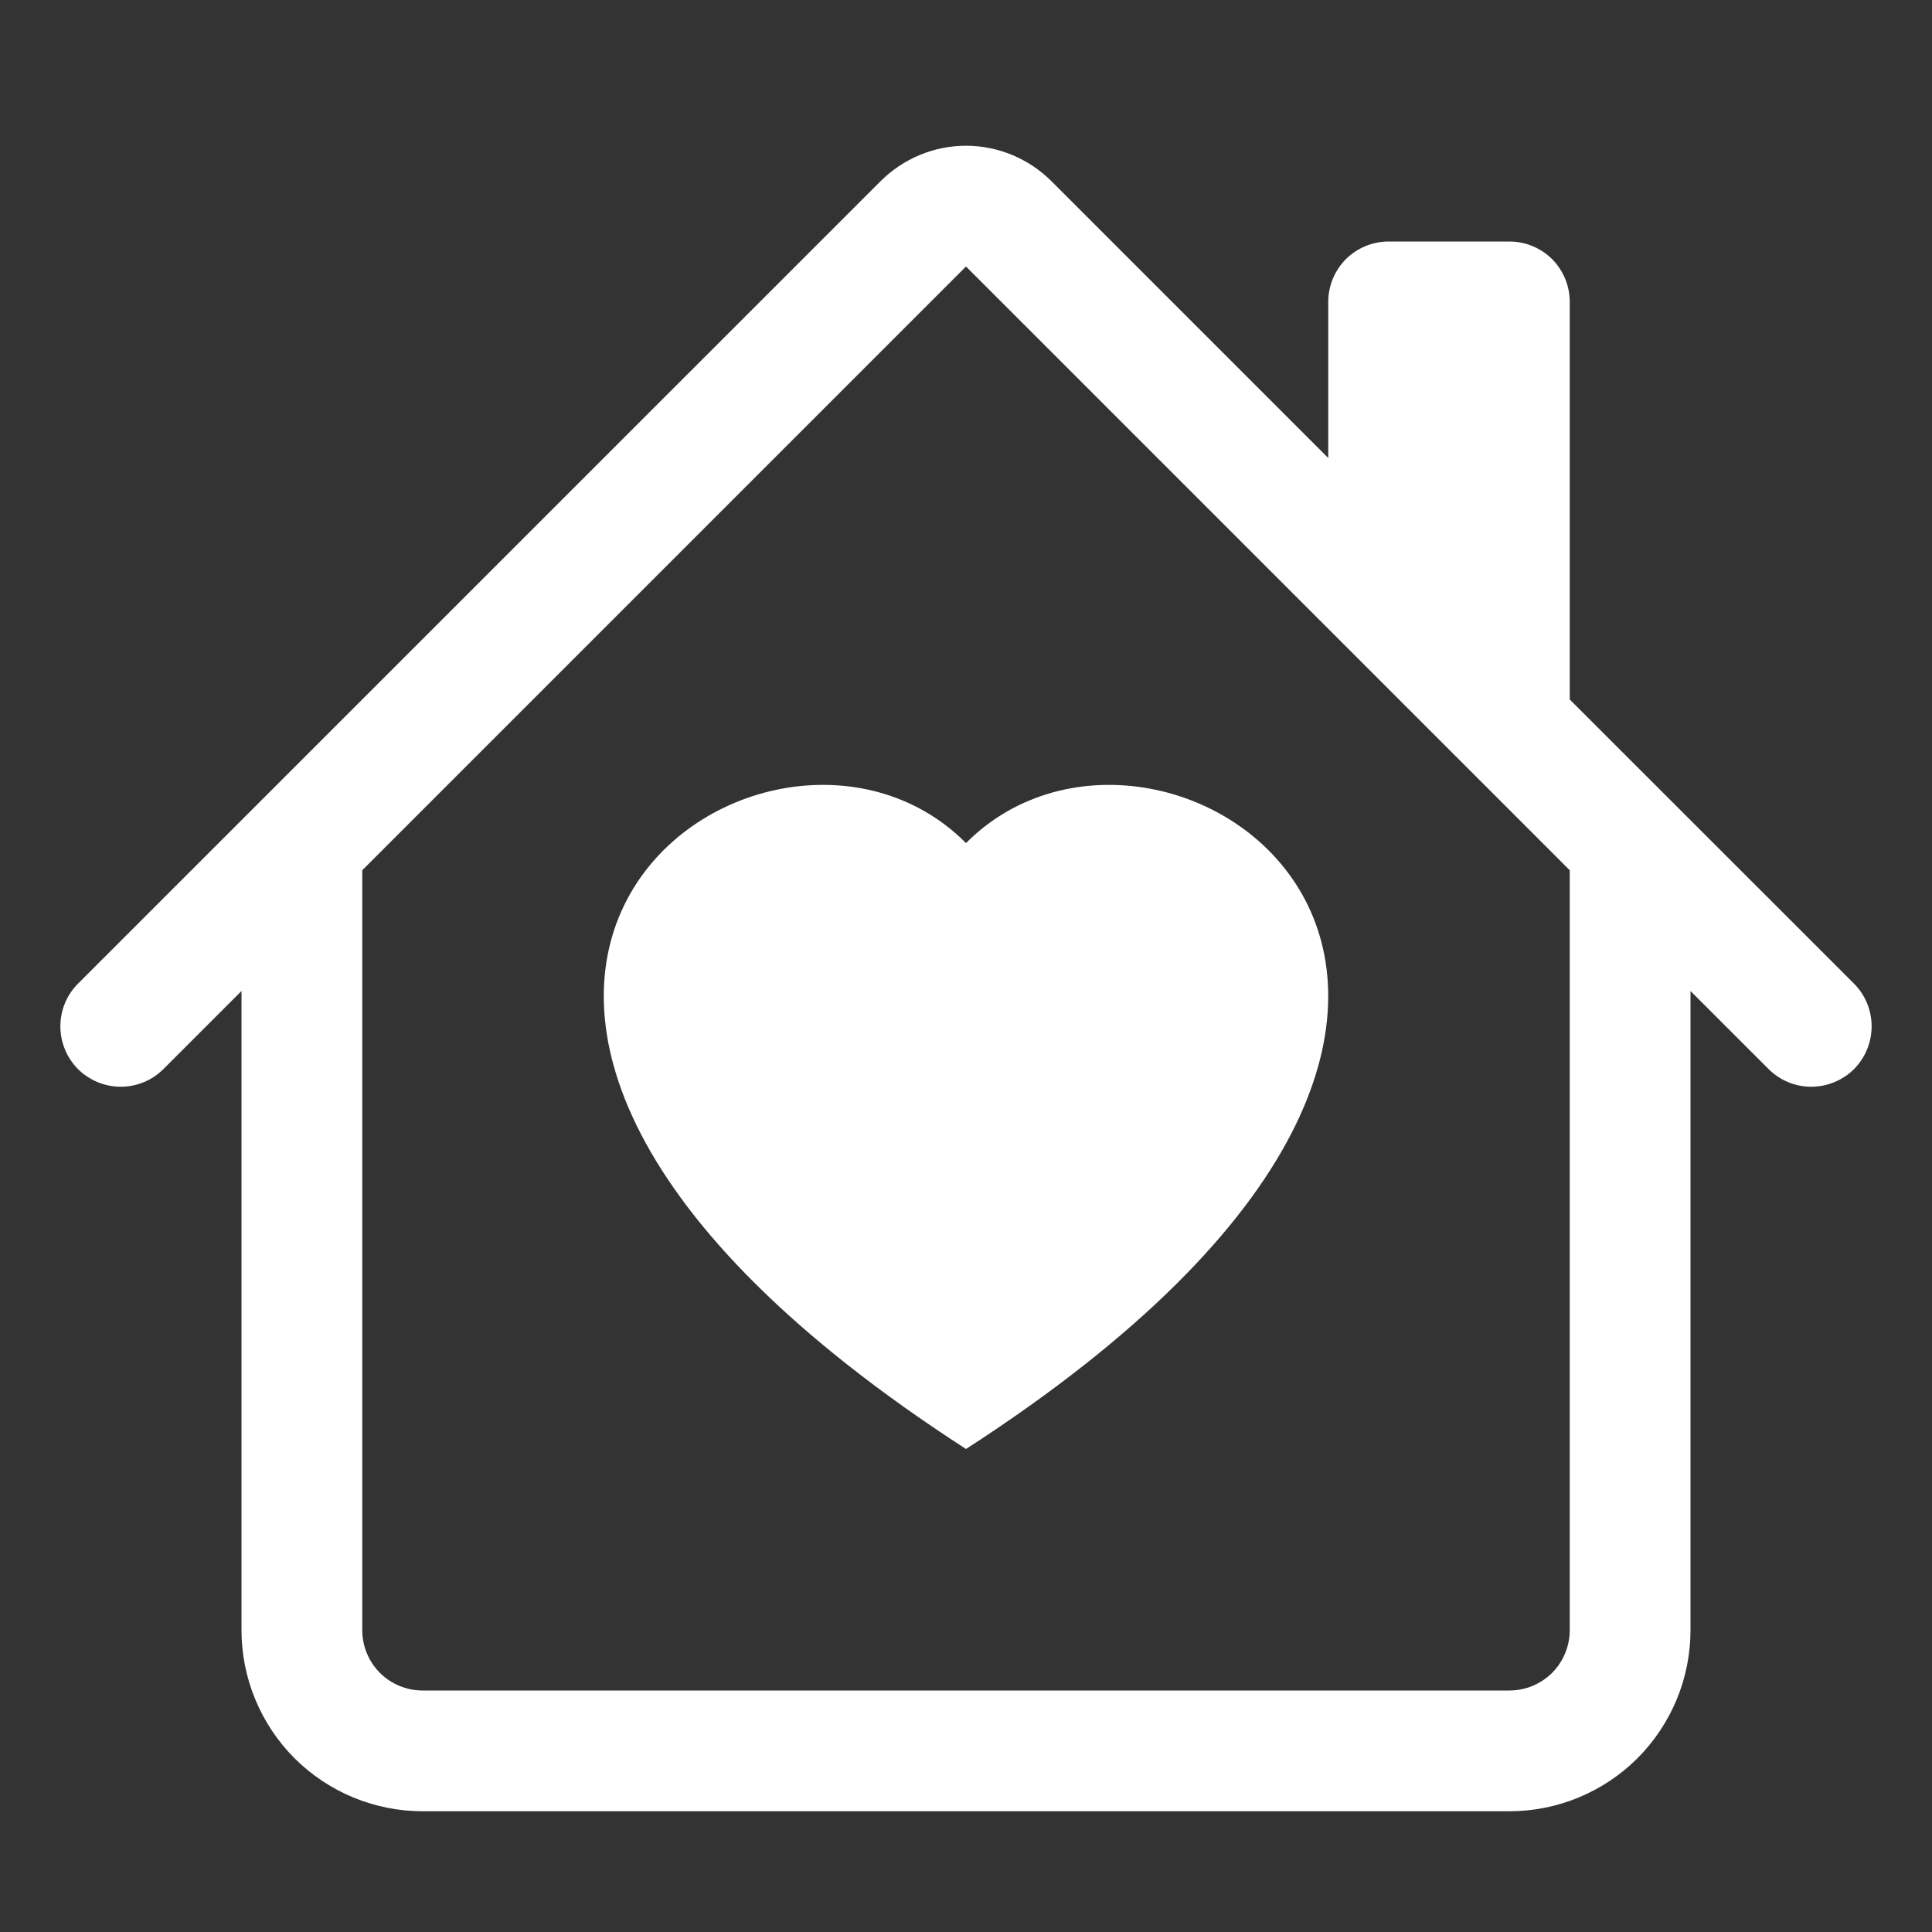 <svg width="16" height="16" viewBox="0 0 16 16" fill="none" xmlns="http://www.w3.org/2000/svg">
<rect x="0" y="0" width="16" height="16" fill="#333333" stroke="none"/>
<path d="M8 6.982C9.664 5.309 13.825 8.236 8 12C2.175 8.236 6.336 5.309 8 6.982Z" fill="white"/>
<path d="M8.707 1.5C8.519 1.313 8.265 1.207 8 1.207C7.735 1.207 7.481 1.313 7.293 1.5L0.646 8.146C0.552 8.24 0.5 8.367 0.5 8.5C0.5 8.633 0.553 8.76 0.646 8.854C0.74 8.947 0.868 9 1 9C1.133 9 1.26 8.947 1.354 8.853L2 8.207V13.5C2 13.898 2.158 14.279 2.439 14.561C2.721 14.842 3.102 15 3.5 15H12.5C12.898 15 13.279 14.842 13.561 14.561C13.842 14.279 14 13.898 14 13.5V8.207L14.646 8.853C14.74 8.947 14.867 9 15 9C15.132 9 15.26 8.947 15.354 8.854C15.447 8.76 15.5 8.633 15.5 8.5C15.5 8.367 15.448 8.24 15.354 8.146L13 5.793V2.5C13 2.367 12.947 2.24 12.854 2.146C12.76 2.053 12.633 2 12.5 2H11.5C11.367 2 11.24 2.053 11.146 2.146C11.053 2.24 11 2.367 11 2.5V3.793L8.707 1.5ZM13 7.207V13.5C13 13.633 12.947 13.76 12.854 13.854C12.76 13.947 12.633 14 12.5 14H3.5C3.367 14 3.24 13.947 3.146 13.854C3.053 13.76 3 13.633 3 13.5V7.207L8 2.207L13 7.207Z" fill="white"/>
</svg>
